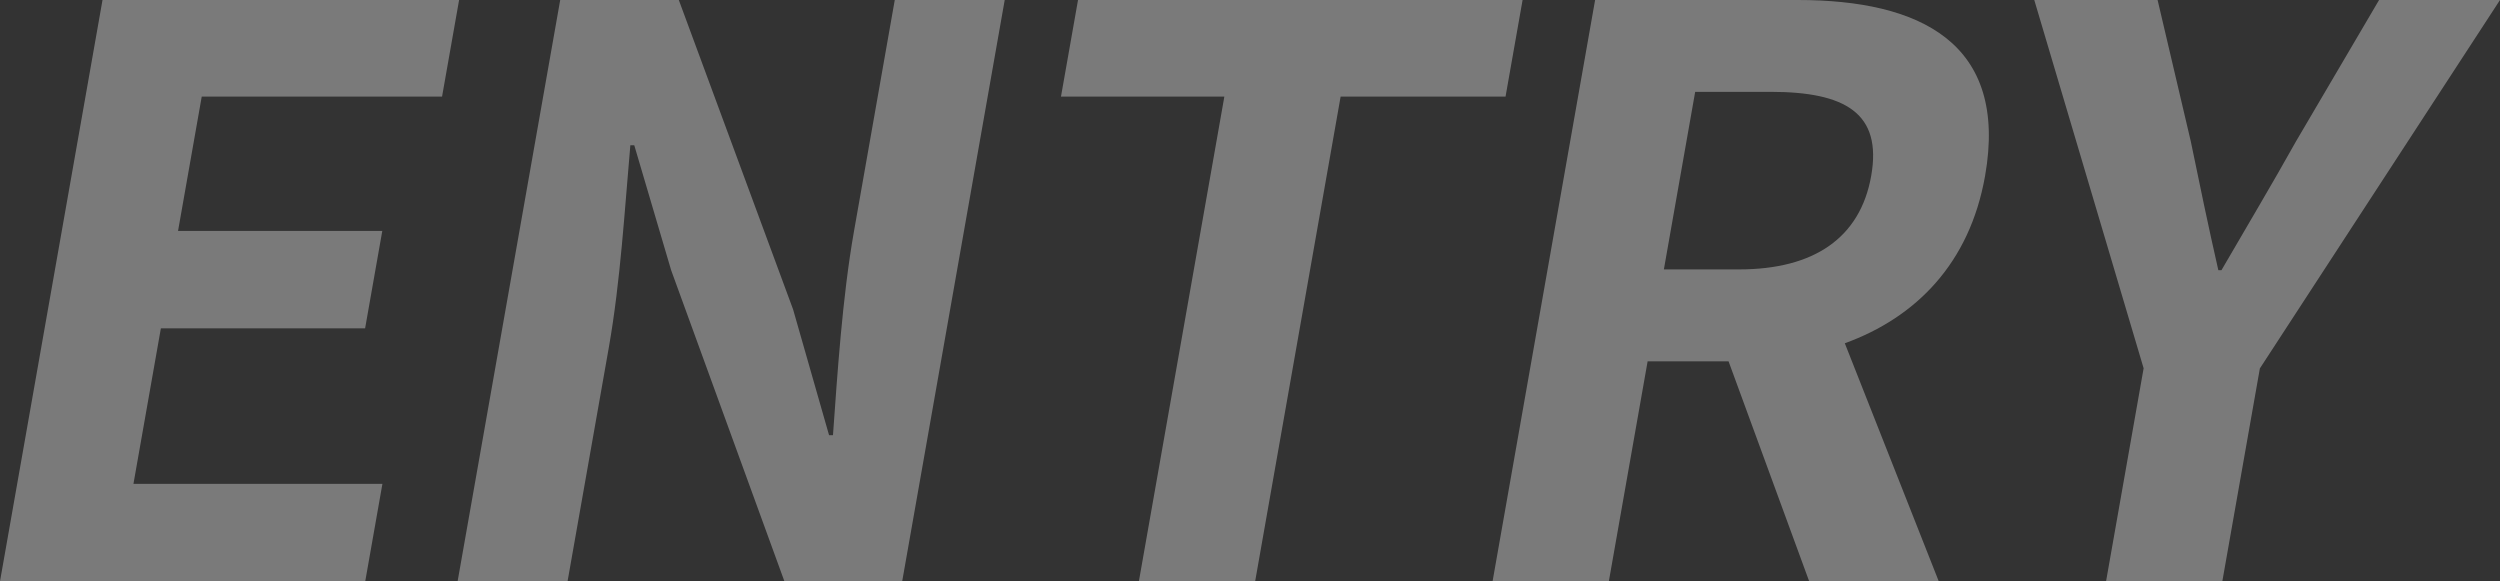 <?xml version="1.0" encoding="UTF-8"?>
<svg id="_レイヤー_2" data-name="レイヤー 2" xmlns="http://www.w3.org/2000/svg" viewBox="0 0 407.48 94.74">
  <rect x="0" y="0" width="407.48" height="94.74" fill="#333333" stroke="none"/>
  <defs>
    <style>
      .cls-1 {
        fill: #fff;
      }

      .cls-2 {
        opacity: .35;
      }
    </style>
  </defs>
  <g id="_レイアウト" data-name="レイアウト">
    <g class="cls-2">
      <g>
        <path class="cls-1" d="M16.71,0h58.12l-2.78,15.75h-39.17l-3.86,21.89h33.29l-2.8,15.88H26.22l-4.47,25.35h40.58l-2.8,15.88H0L16.71,0Z"/>
        <path class="cls-1" d="M91.31,0h19.33l18.63,50.44,5.86,20.49h.64c.71-9.86,1.52-22.41,3.41-33.16L145.84,0h17.92l-16.71,94.74h-19.2l-18.46-50.7-6.01-20.36h-.64c-.91,10.24-1.6,22.15-3.52,33.03l-6.71,38.02h-17.92L91.31,0Z"/>
        <path class="cls-1" d="M199.56,15.75h-26.63l2.78-15.75h72.46l-2.78,15.75h-26.88l-13.93,78.99h-18.95l13.93-78.99Z"/>
        <path class="cls-1" d="M294.88,94.74l-13.14-35.85h-13.19l-6.32,35.85h-18.95L259.99,0h33.03c19.84,0,34.37,6.91,30.53,28.68-2.51,14.21-11.23,23.05-22.86,27.27l15.31,38.79h-21.12ZM271.19,43.91h12.29c12.16,0,19.72-5.12,21.51-15.24,1.81-10.24-4.24-13.7-16.4-13.7h-12.29l-5.1,28.93Z"/>
        <path class="cls-1" d="M349.4,60.05L331.57,0h20.1l5.41,23.04c1.45,7.04,2.83,13.7,4.49,21h.51c4.23-7.3,8.22-13.96,12.15-21l13.54-23.04h19.71l-39.14,60.05-6.12,34.7h-18.95l6.12-34.7Z"/>
      </g>
    </g>
  </g>
</svg>